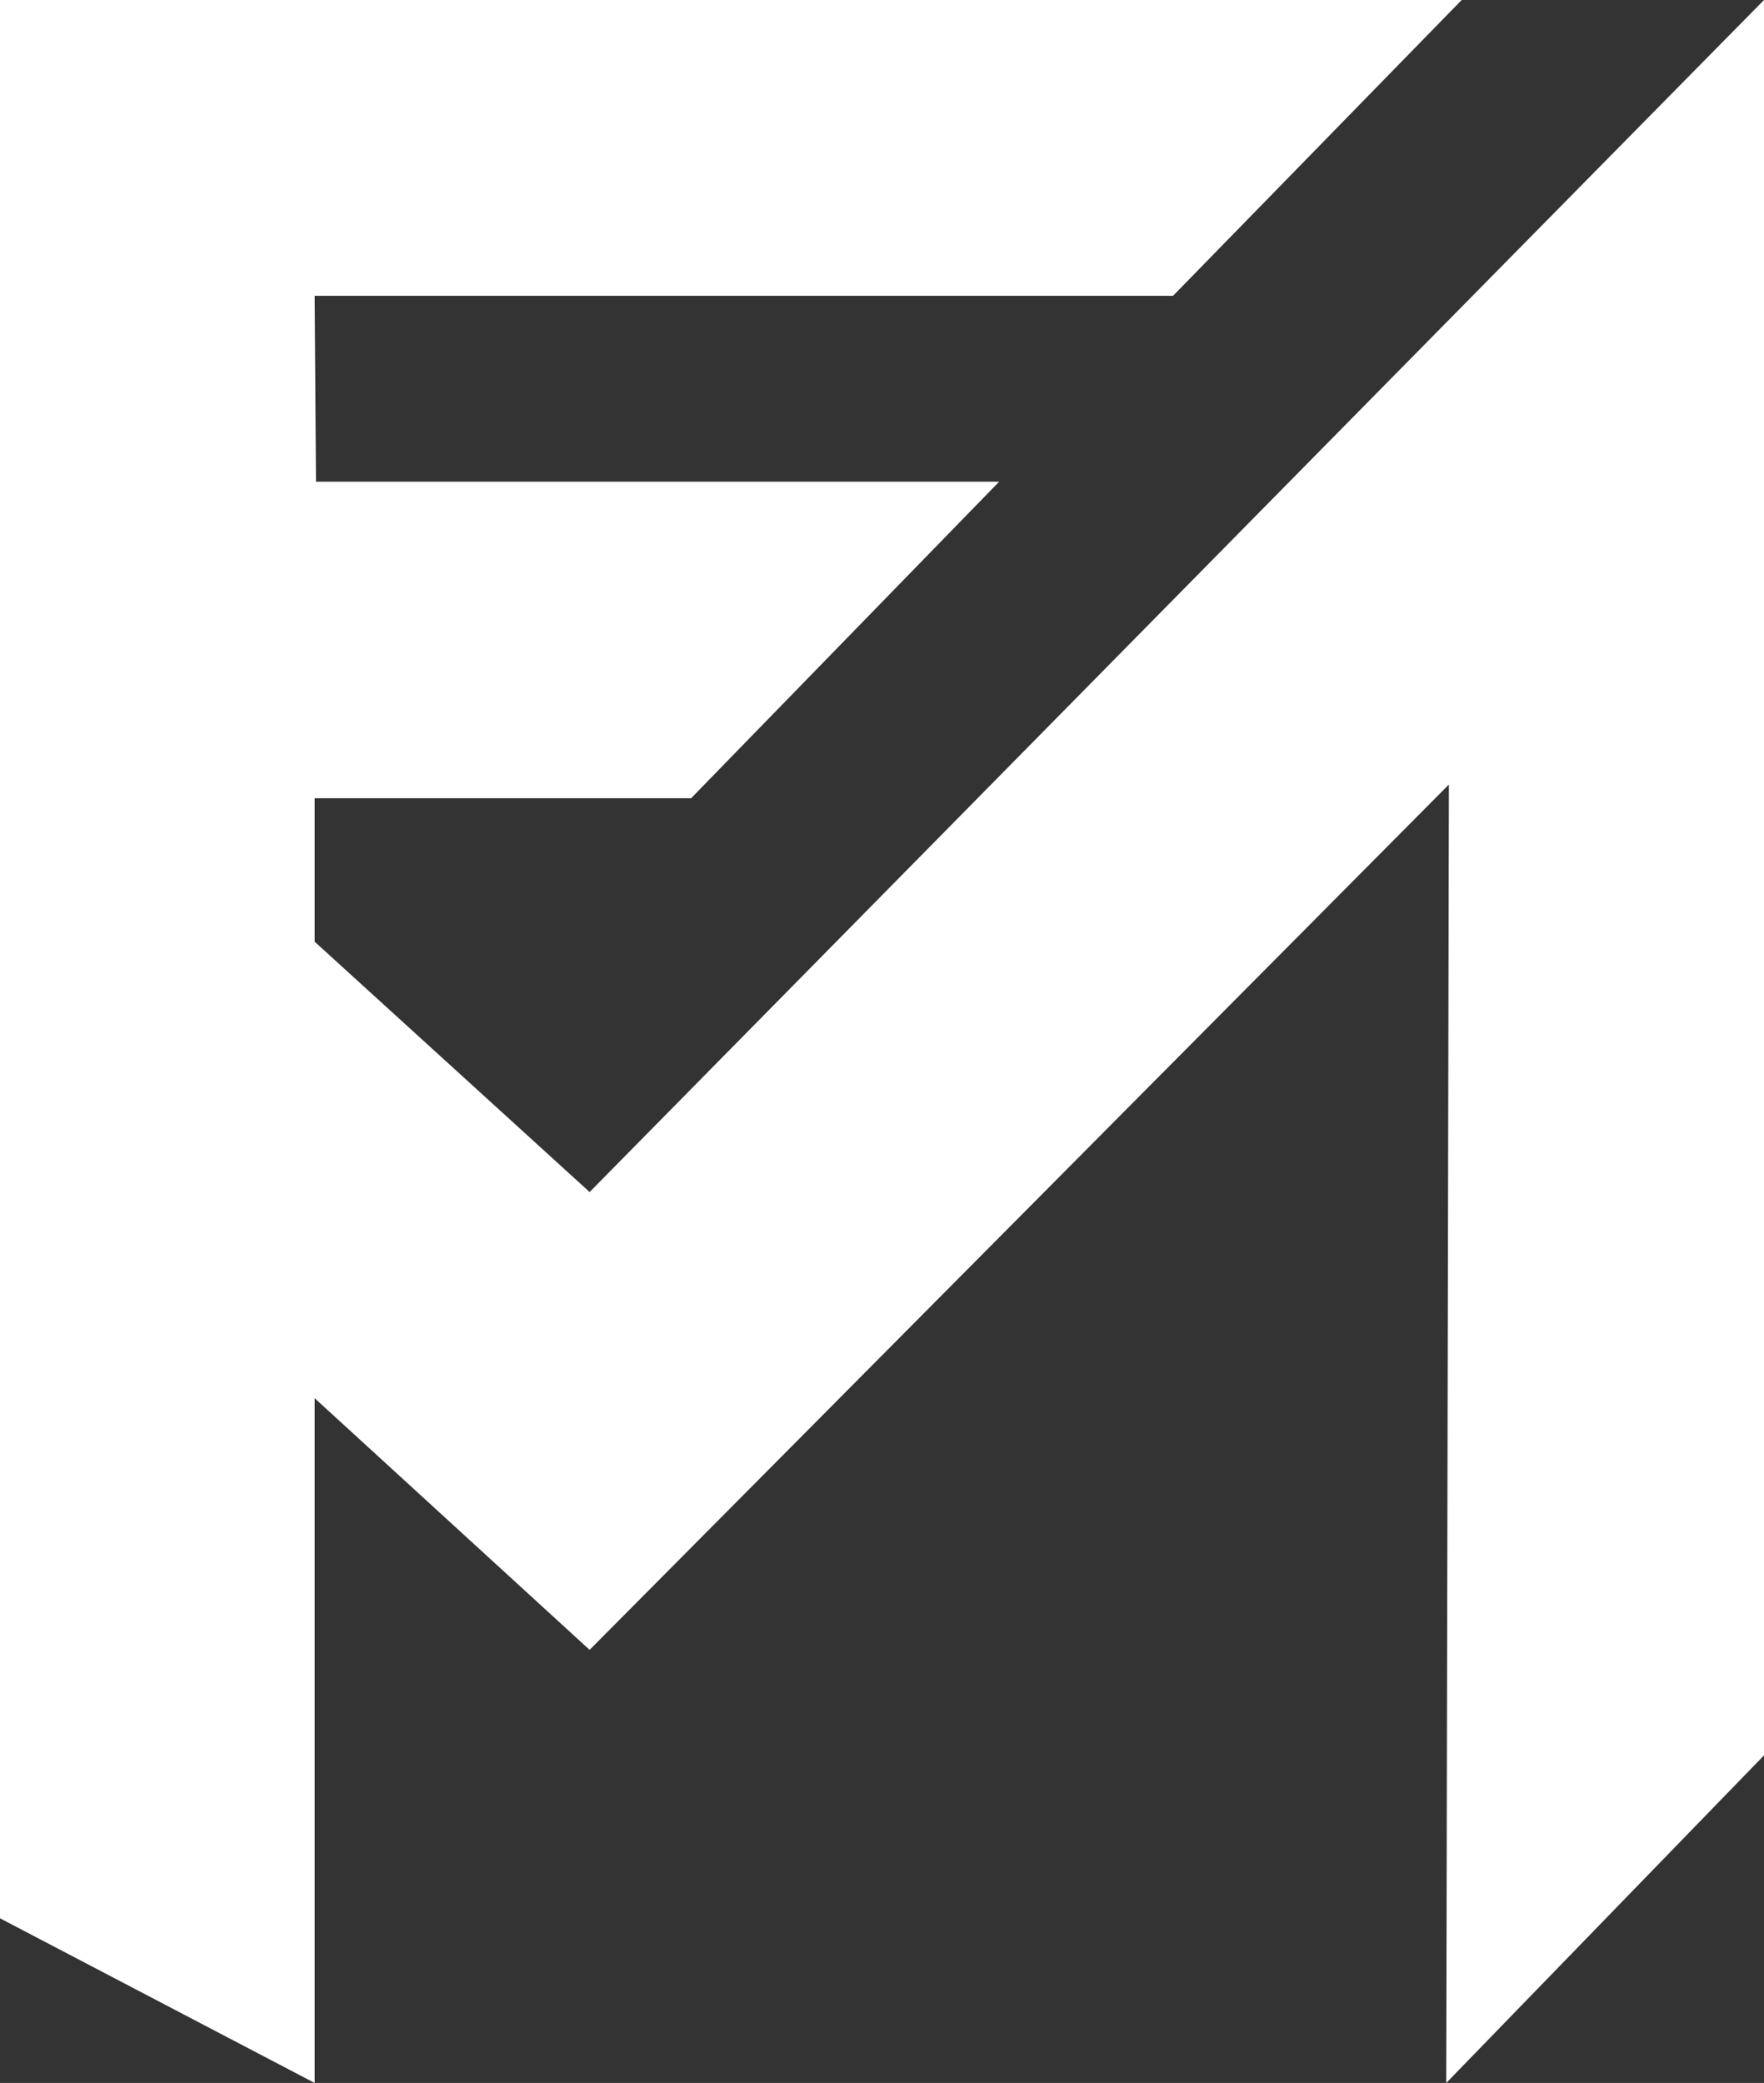 <svg id="Layer_1" data-name="Layer 1" xmlns="http://www.w3.org/2000/svg" viewBox="0 0 39.97 47.18"><rect x="0" y="0" width="39.97" height="47.18" fill="#333333" stroke="none"/><defs><style>.cls-1{fill:#fff;}</style></defs><title>Artboard 1</title><polygon class="cls-1" points="13.36 27 7.13 21.33 7.13 18.08 15.66 18.08 22.64 10.91 7.16 10.91 7.13 6.7 26.58 6.7 33.12 0 0 0 0 43.45 7.13 47.18 7.13 31.67 13.36 37.37 32.83 17.77 32.77 47.18 39.97 39.76 39.97 0 13.36 27"/></svg>